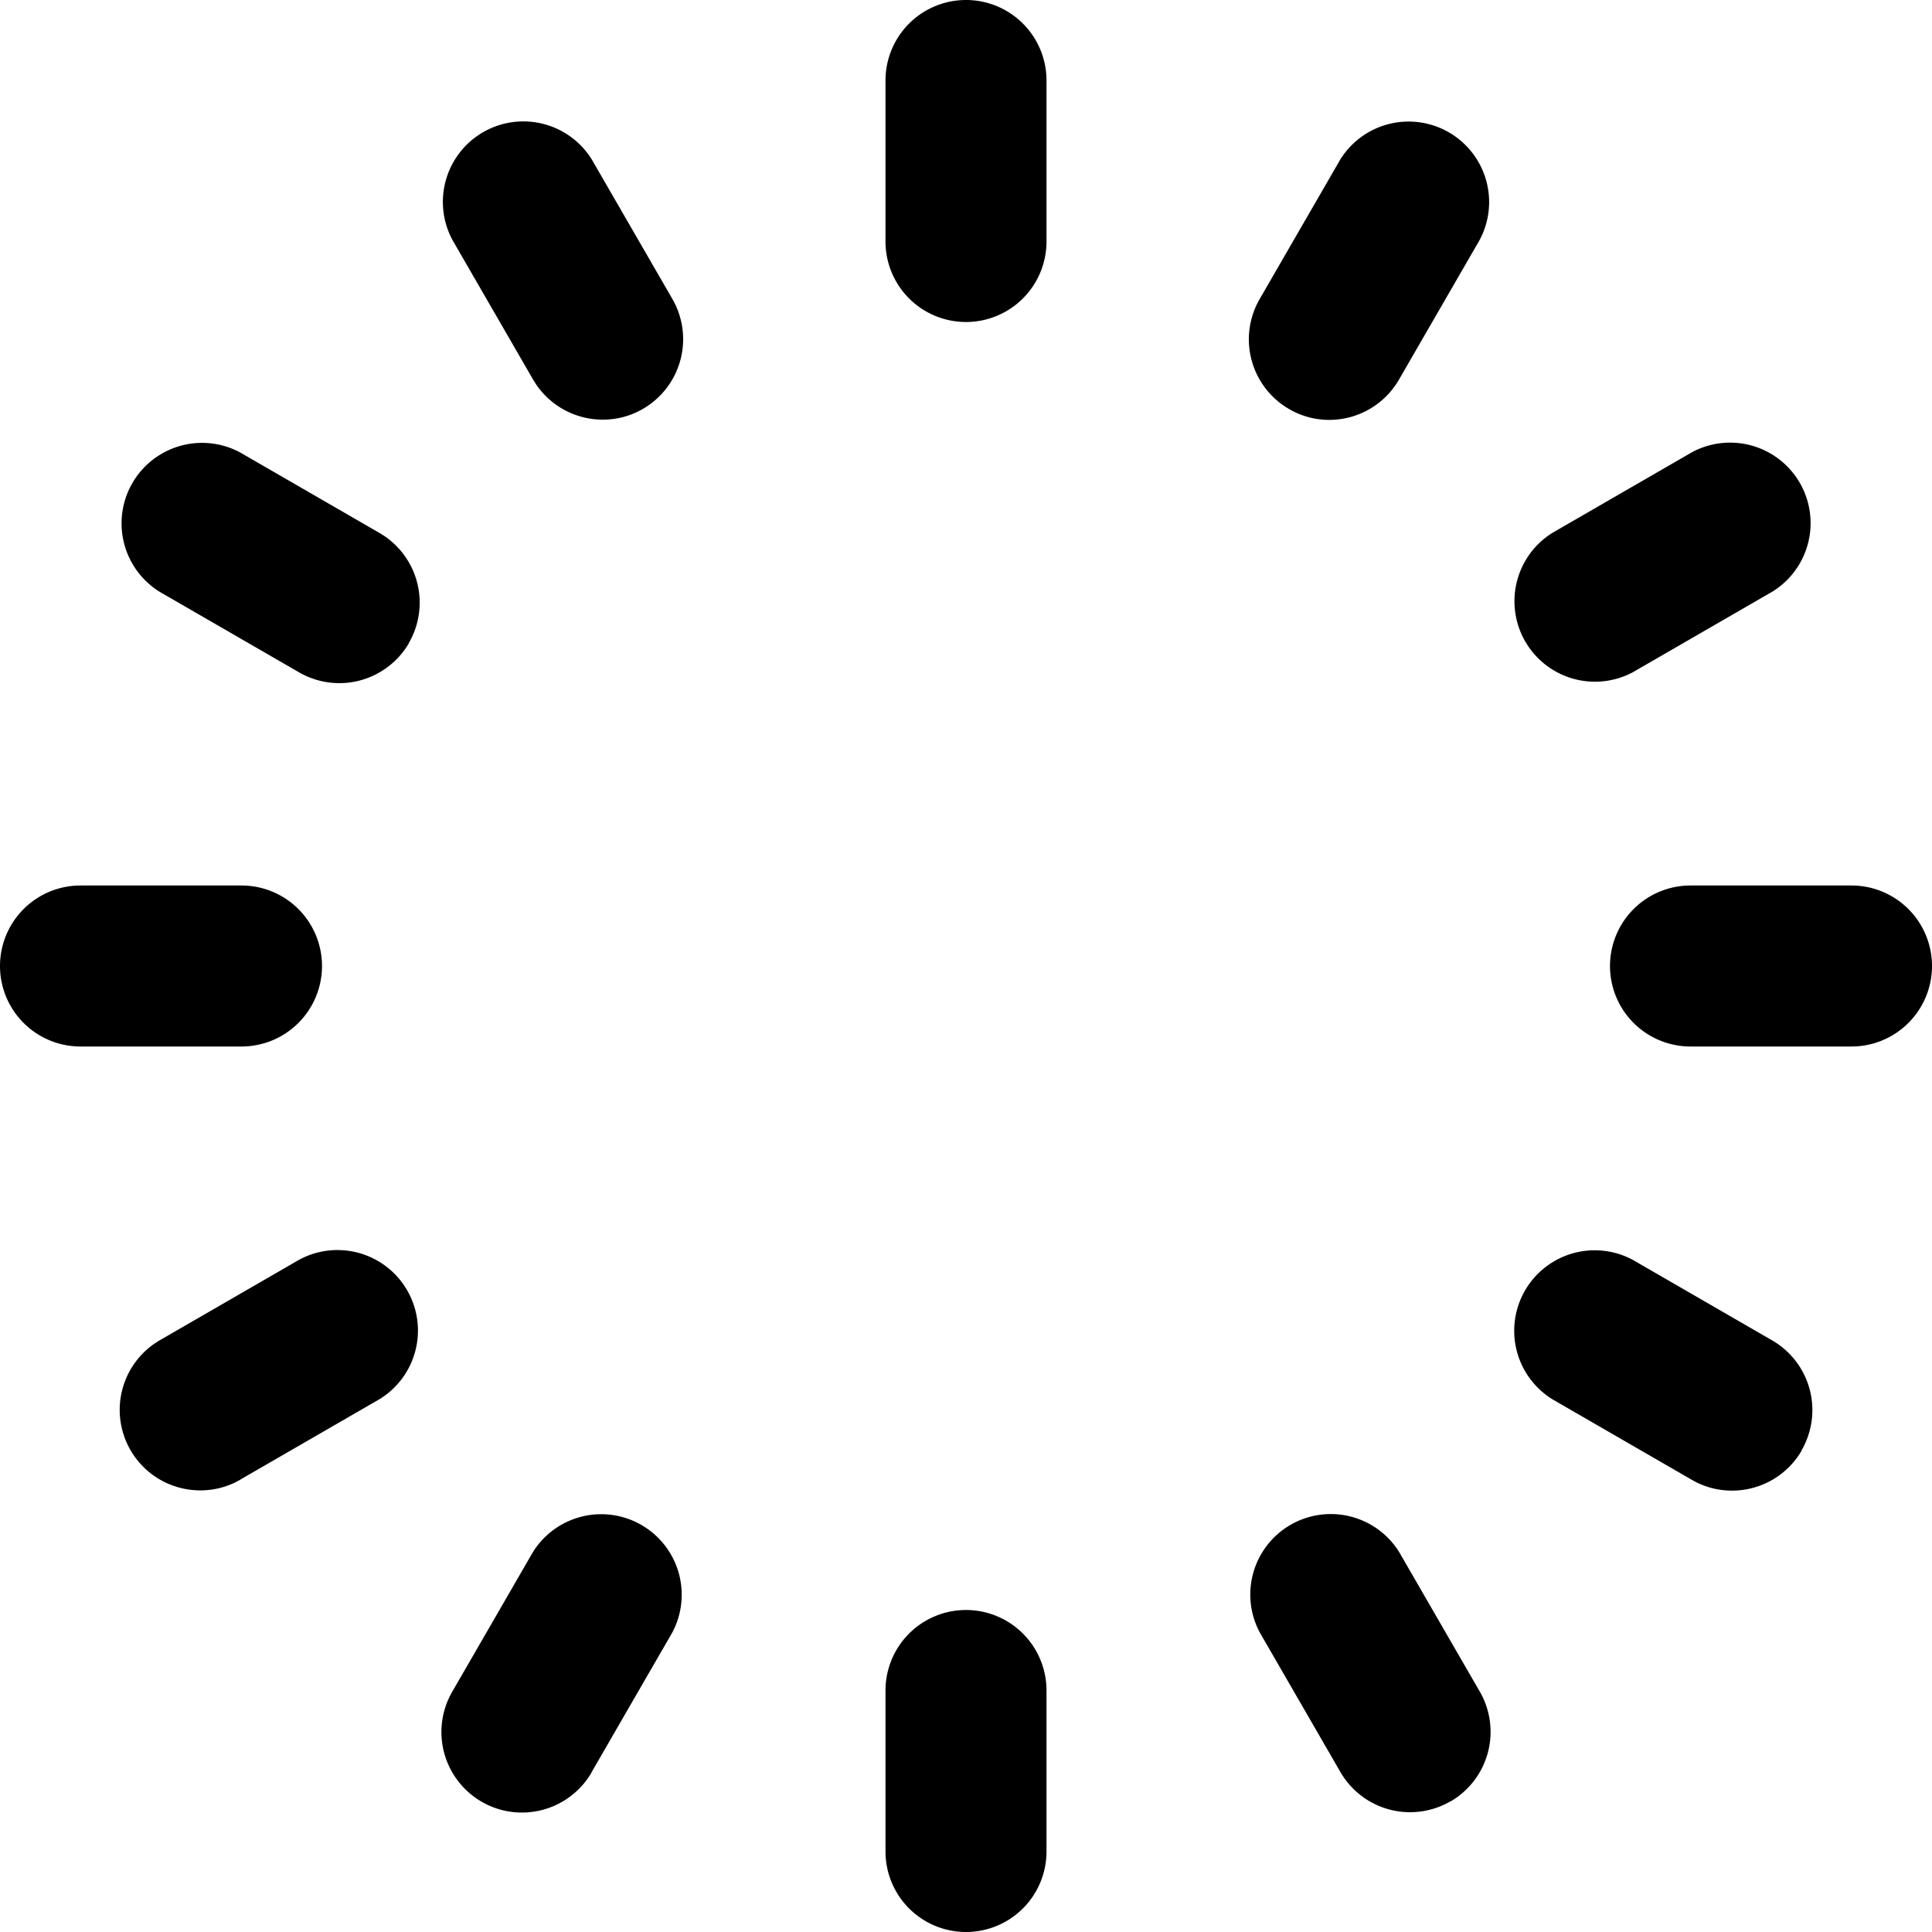 <svg id="Layer_1" height="512" viewBox="0 0 24 24" width="512" xmlns="http://www.w3.org/2000/svg" data-name="Layer 1"><path d="m12 4a1 1 0 0 1 -1-1v-2a1 1 0 0 1 2 0v2a1 1 0 0 1 -1 1zm1 19v-2a1 1 0 0 0 -2 0v2a1 1 0 0 0 2 0zm-9-11a1 1 0 0 0 -1-1h-2a1 1 0 0 0 0 2h2a1 1 0 0 0 1-1zm20 0a1 1 0 0 0 -1-1h-2a1 1 0 0 0 0 2h2a1 1 0 0 0 1-1zm-6.621-7.285 1-1.731a1 1 0 0 0 -1.731-1l-1 1.731a1 1 0 0 0 .365 1.366.987.987 0 0 0 .5.135 1 1 0 0 0 .866-.501zm-10.03 17.3 1-1.731a1 1 0 0 0 -1.731-1l-1 1.731a1 1 0 0 0 .364 1.366.989.989 0 0 0 .5.135 1 1 0 0 0 .867-.498zm-2.27-14.028a1 1 0 0 0 -.364-1.366l-1.731-1a1 1 0 0 0 -1 1.731l1.731 1a1 1 0 0 0 1.366-.365zm17.3 10.031a1 1 0 0 0 -.364-1.367l-1.731-1a1 1 0 0 0 -1 1.731l1.731 1a.987.987 0 0 0 .5.135 1 1 0 0 0 .867-.499zm-14.392-12.939a1 1 0 0 0 .365-1.366l-1-1.731a1 1 0 0 0 -1.731 1l1 1.731a1 1 0 0 0 .866.5.987.987 0 0 0 .5-.134zm10.031 17.3a1 1 0 0 0 .364-1.366l-1-1.731a1 1 0 0 0 -1.731 1l1 1.731a1 1 0 0 0 1.367.364zm2.269-14.03 1.731-1a1 1 0 0 0 -1-1.731l-1.731 1a1 1 0 0 0 1 1.731zm-17.3 10.03 1.731-1a1 1 0 0 0 -1-1.731l-1.731 1a1 1 0 0 0 .5 1.866.987.987 0 0 0 .497-.132z"/></svg>